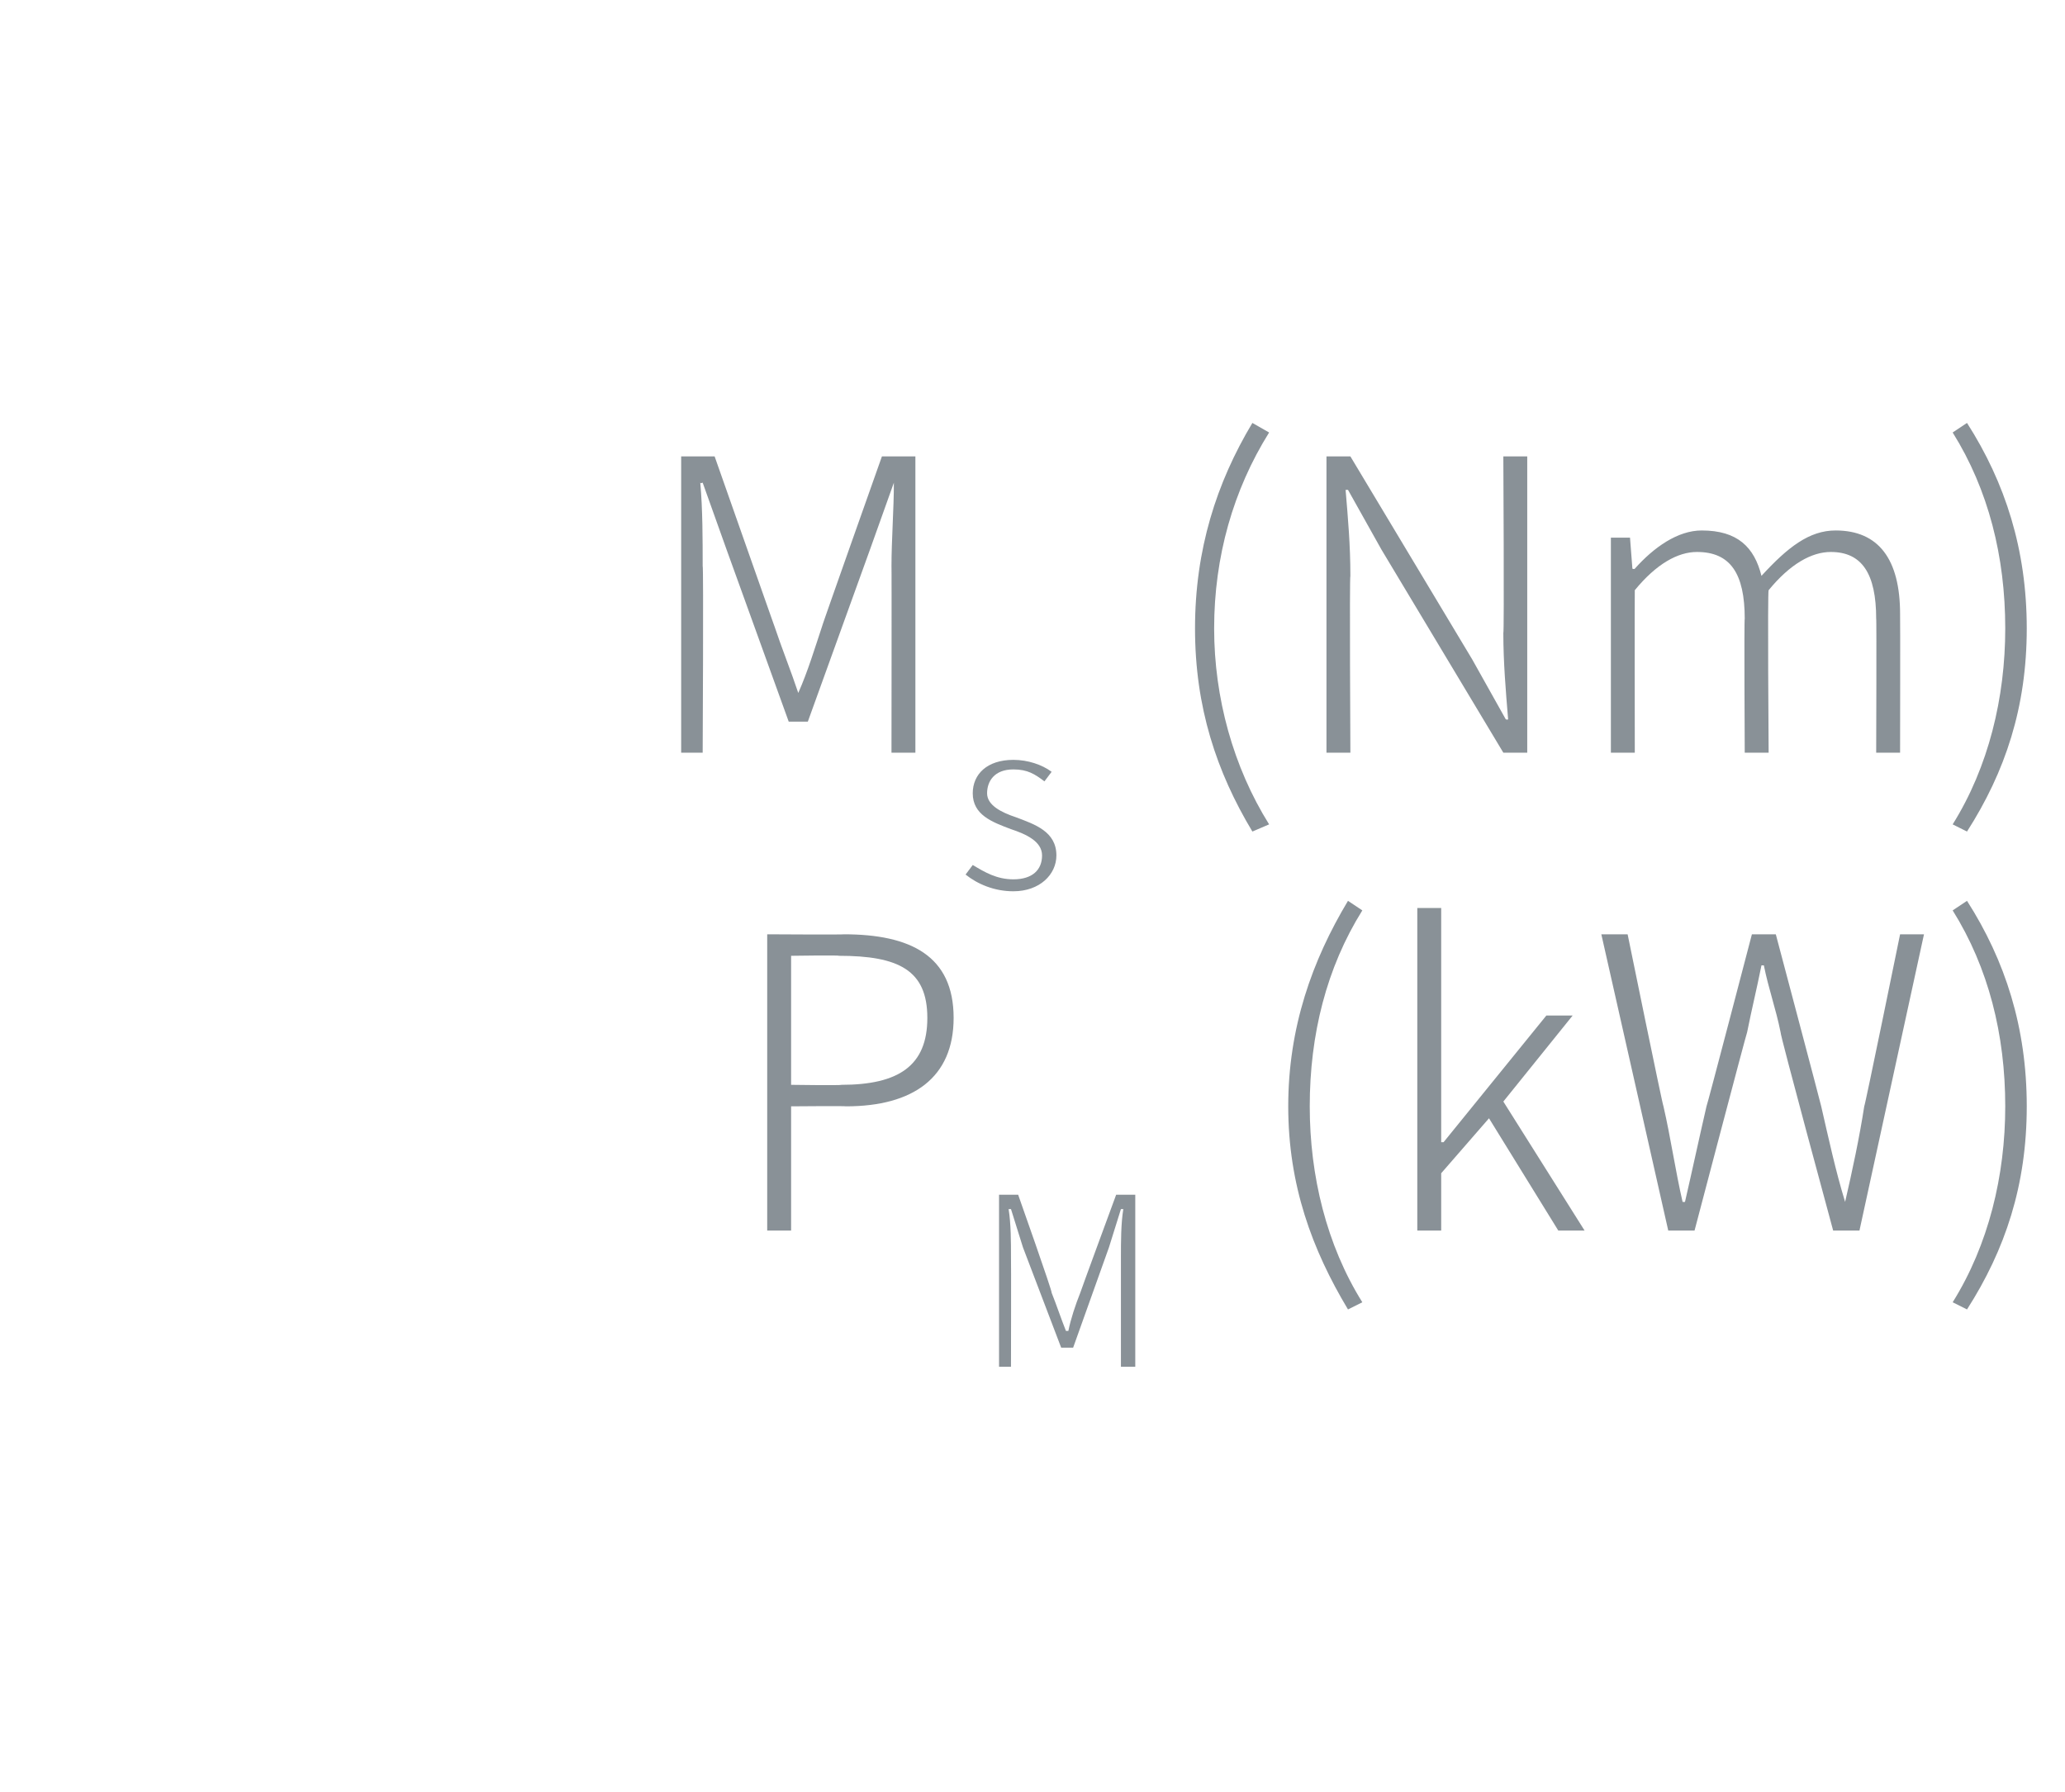<?xml version="1.0" standalone="no"?><!DOCTYPE svg PUBLIC "-//W3C//DTD SVG 1.1//EN" "http://www.w3.org/Graphics/SVG/1.1/DTD/svg11.dtd"><svg xmlns="http://www.w3.org/2000/svg" version="1.1" width="86.4px" height="75px" viewBox="0 -18 86.4 75" style="top:-18px">  <desc>Ms (Nm) PM (kW)</desc>  <defs/>  <g id="Polygon309657">    <path d="M 32.1 21.1 C 32.1 21.1 35.33 21.12 35.3 21.1 C 38.1 21.1 39.9 22 39.9 24.6 C 39.9 27.1 38.2 28.3 35.4 28.3 C 35.4 28.28 33.1 28.3 33.1 28.3 L 33.1 33.5 L 32.1 33.5 L 32.1 21.1 Z M 35.2 27.4 C 37.6 27.4 38.8 26.6 38.8 24.6 C 38.8 22.6 37.6 22 35.1 22 C 35.13 21.97 33.1 22 33.1 22 L 33.1 27.4 C 33.1 27.4 35.19 27.43 35.2 27.4 Z M 41.8 32 L 42.6 32 C 42.6 32 44.05 36.1 44 36.1 C 44.2 36.6 44.4 37.2 44.6 37.7 C 44.6 37.7 44.7 37.7 44.7 37.7 C 44.8 37.2 45 36.6 45.2 36.1 C 45.19 36.1 46.7 32 46.7 32 L 47.5 32 L 47.5 39.2 L 46.9 39.2 C 46.9 39.2 46.9 34.6 46.9 34.6 C 46.9 34 46.9 33.2 47 32.6 C 46.97 32.6 46.9 32.6 46.9 32.6 L 46.4 34.2 L 44.9 38.4 L 44.4 38.4 L 42.8 34.2 L 42.3 32.6 C 42.3 32.6 42.25 32.6 42.2 32.6 C 42.3 33.2 42.3 34 42.3 34.6 C 42.31 34.6 42.3 39.2 42.3 39.2 L 41.8 39.2 L 41.8 32 Z M 53.9 28.3 C 53.9 25 54.9 22.2 56.4 19.7 C 56.4 19.7 57 20.1 57 20.1 C 55.5 22.5 54.8 25.3 54.8 28.3 C 54.8 31.2 55.5 34.1 57 36.5 C 57 36.5 56.4 36.8 56.4 36.8 C 54.9 34.3 53.9 31.6 53.9 28.3 Z M 59.3 20 L 60.3 20 L 60.3 29.8 L 60.4 29.8 L 64.7 24.5 L 65.8 24.5 L 62.9 28.1 L 66.3 33.5 L 65.2 33.5 L 62.3 28.8 L 60.3 31.1 L 60.3 33.5 L 59.3 33.5 L 59.3 20 Z M 67 21.1 L 68.1 21.1 C 68.1 21.1 69.57 28.3 69.6 28.3 C 69.9 29.6 70.1 31 70.4 32.3 C 70.4 32.3 70.5 32.3 70.5 32.3 C 70.8 31 71.1 29.6 71.4 28.3 C 71.42 28.3 73.3 21.1 73.3 21.1 L 74.3 21.1 C 74.3 21.1 76.21 28.3 76.2 28.3 C 76.5 29.6 76.8 31 77.2 32.3 C 77.2 32.3 77.2 32.3 77.2 32.3 C 77.5 31 77.8 29.6 78 28.3 C 78.03 28.3 79.5 21.1 79.5 21.1 L 80.5 21.1 L 77.8 33.5 L 76.7 33.5 C 76.7 33.5 74.46 25.24 74.5 25.2 C 74.3 24.2 74 23.4 73.8 22.4 C 73.8 22.4 73.7 22.4 73.7 22.4 C 73.5 23.4 73.3 24.2 73.1 25.2 C 73.07 25.24 70.9 33.5 70.9 33.5 L 69.8 33.5 L 67 21.1 Z M 81.7 36.5 C 83.2 34.1 83.9 31.2 83.9 28.3 C 83.9 25.3 83.2 22.5 81.7 20.1 C 81.7 20.1 82.3 19.7 82.3 19.7 C 83.9 22.2 84.8 25 84.8 28.3 C 84.8 31.6 83.9 34.3 82.3 36.8 C 82.3 36.8 81.7 36.5 81.7 36.5 Z " stroke="none" fill="#899197"/>  </g>  <g id="Polygon309656">    <path d="M 28.5 1.1 L 29.9 1.1 C 29.9 1.1 32.41 8.24 32.4 8.2 C 32.7 9.1 33.1 10.1 33.4 11 C 33.4 11 33.4 11 33.4 11 C 33.8 10.1 34.1 9.1 34.4 8.2 C 34.37 8.24 36.9 1.1 36.9 1.1 L 38.3 1.1 L 38.3 13.5 L 37.3 13.5 C 37.3 13.5 37.31 5.66 37.3 5.7 C 37.3 4.6 37.4 3.3 37.4 2.2 C 37.43 2.24 37.4 2.2 37.4 2.2 L 36.4 5 L 33.8 12.2 L 33 12.2 L 30.4 5 L 29.4 2.2 C 29.4 2.2 29.32 2.24 29.3 2.2 C 29.4 3.3 29.4 4.6 29.4 5.7 C 29.44 5.66 29.4 13.5 29.4 13.5 L 28.5 13.5 L 28.5 1.1 Z M 40.4 18.6 C 40.4 18.6 40.7 18.2 40.7 18.2 C 41.2 18.5 41.7 18.8 42.4 18.8 C 43.2 18.8 43.6 18.4 43.6 17.8 C 43.6 17.2 42.9 16.9 42.3 16.7 C 41.5 16.4 40.7 16.1 40.7 15.2 C 40.7 14.4 41.3 13.8 42.4 13.8 C 43 13.8 43.6 14 44 14.3 C 44 14.3 43.7 14.7 43.7 14.7 C 43.3 14.4 43 14.2 42.4 14.2 C 41.6 14.2 41.3 14.7 41.3 15.2 C 41.3 15.7 41.9 16 42.5 16.2 C 43.3 16.5 44.2 16.8 44.2 17.8 C 44.2 18.6 43.5 19.3 42.4 19.3 C 41.6 19.3 40.9 19 40.4 18.6 Z M 50 8.3 C 50 5 50.9 2.2 52.4 -0.3 C 52.4 -0.3 53.1 0.1 53.1 0.1 C 51.6 2.5 50.8 5.3 50.8 8.3 C 50.8 11.2 51.6 14.1 53.1 16.5 C 53.1 16.5 52.4 16.8 52.4 16.8 C 50.9 14.3 50 11.6 50 8.3 Z M 55.5 1.1 L 56.5 1.1 L 61.6 9.6 L 63 12.1 C 63 12.1 63.07 12.14 63.1 12.1 C 63 10.9 62.9 9.7 62.9 8.5 C 62.94 8.47 62.9 1.1 62.9 1.1 L 63.9 1.1 L 63.9 13.5 L 62.9 13.5 L 57.8 5 L 56.4 2.5 C 56.4 2.5 56.32 2.5 56.3 2.5 C 56.4 3.7 56.5 4.8 56.5 6.1 C 56.46 6.09 56.5 13.5 56.5 13.5 L 55.5 13.5 L 55.5 1.1 Z M 67.4 4.5 L 68.2 4.5 L 68.3 5.8 C 68.3 5.8 68.38 5.83 68.4 5.8 C 69.2 4.9 70.2 4.2 71.2 4.2 C 72.7 4.2 73.4 4.9 73.7 6.1 C 74.8 4.9 75.7 4.2 76.8 4.2 C 78.6 4.2 79.5 5.4 79.5 7.7 C 79.51 7.72 79.5 13.5 79.5 13.5 L 78.5 13.5 C 78.5 13.5 78.52 7.85 78.5 7.9 C 78.5 6 77.9 5.1 76.6 5.1 C 75.8 5.1 74.9 5.6 74 6.7 C 73.95 6.73 74 13.5 74 13.5 L 73 13.5 C 73 13.5 72.97 7.85 73 7.9 C 73 6 72.4 5.1 71 5.1 C 70.2 5.1 69.3 5.6 68.4 6.7 C 68.39 6.73 68.4 13.5 68.4 13.5 L 67.4 13.5 L 67.4 4.5 Z M 81.7 16.5 C 83.2 14.1 83.9 11.2 83.9 8.3 C 83.9 5.3 83.2 2.5 81.7 0.1 C 81.7 0.1 82.3 -0.3 82.3 -0.3 C 83.9 2.2 84.8 5 84.8 8.3 C 84.8 11.6 83.9 14.3 82.3 16.8 C 82.3 16.8 81.7 16.5 81.7 16.5 Z " stroke="none" fill="#899197"/>  </g></svg>